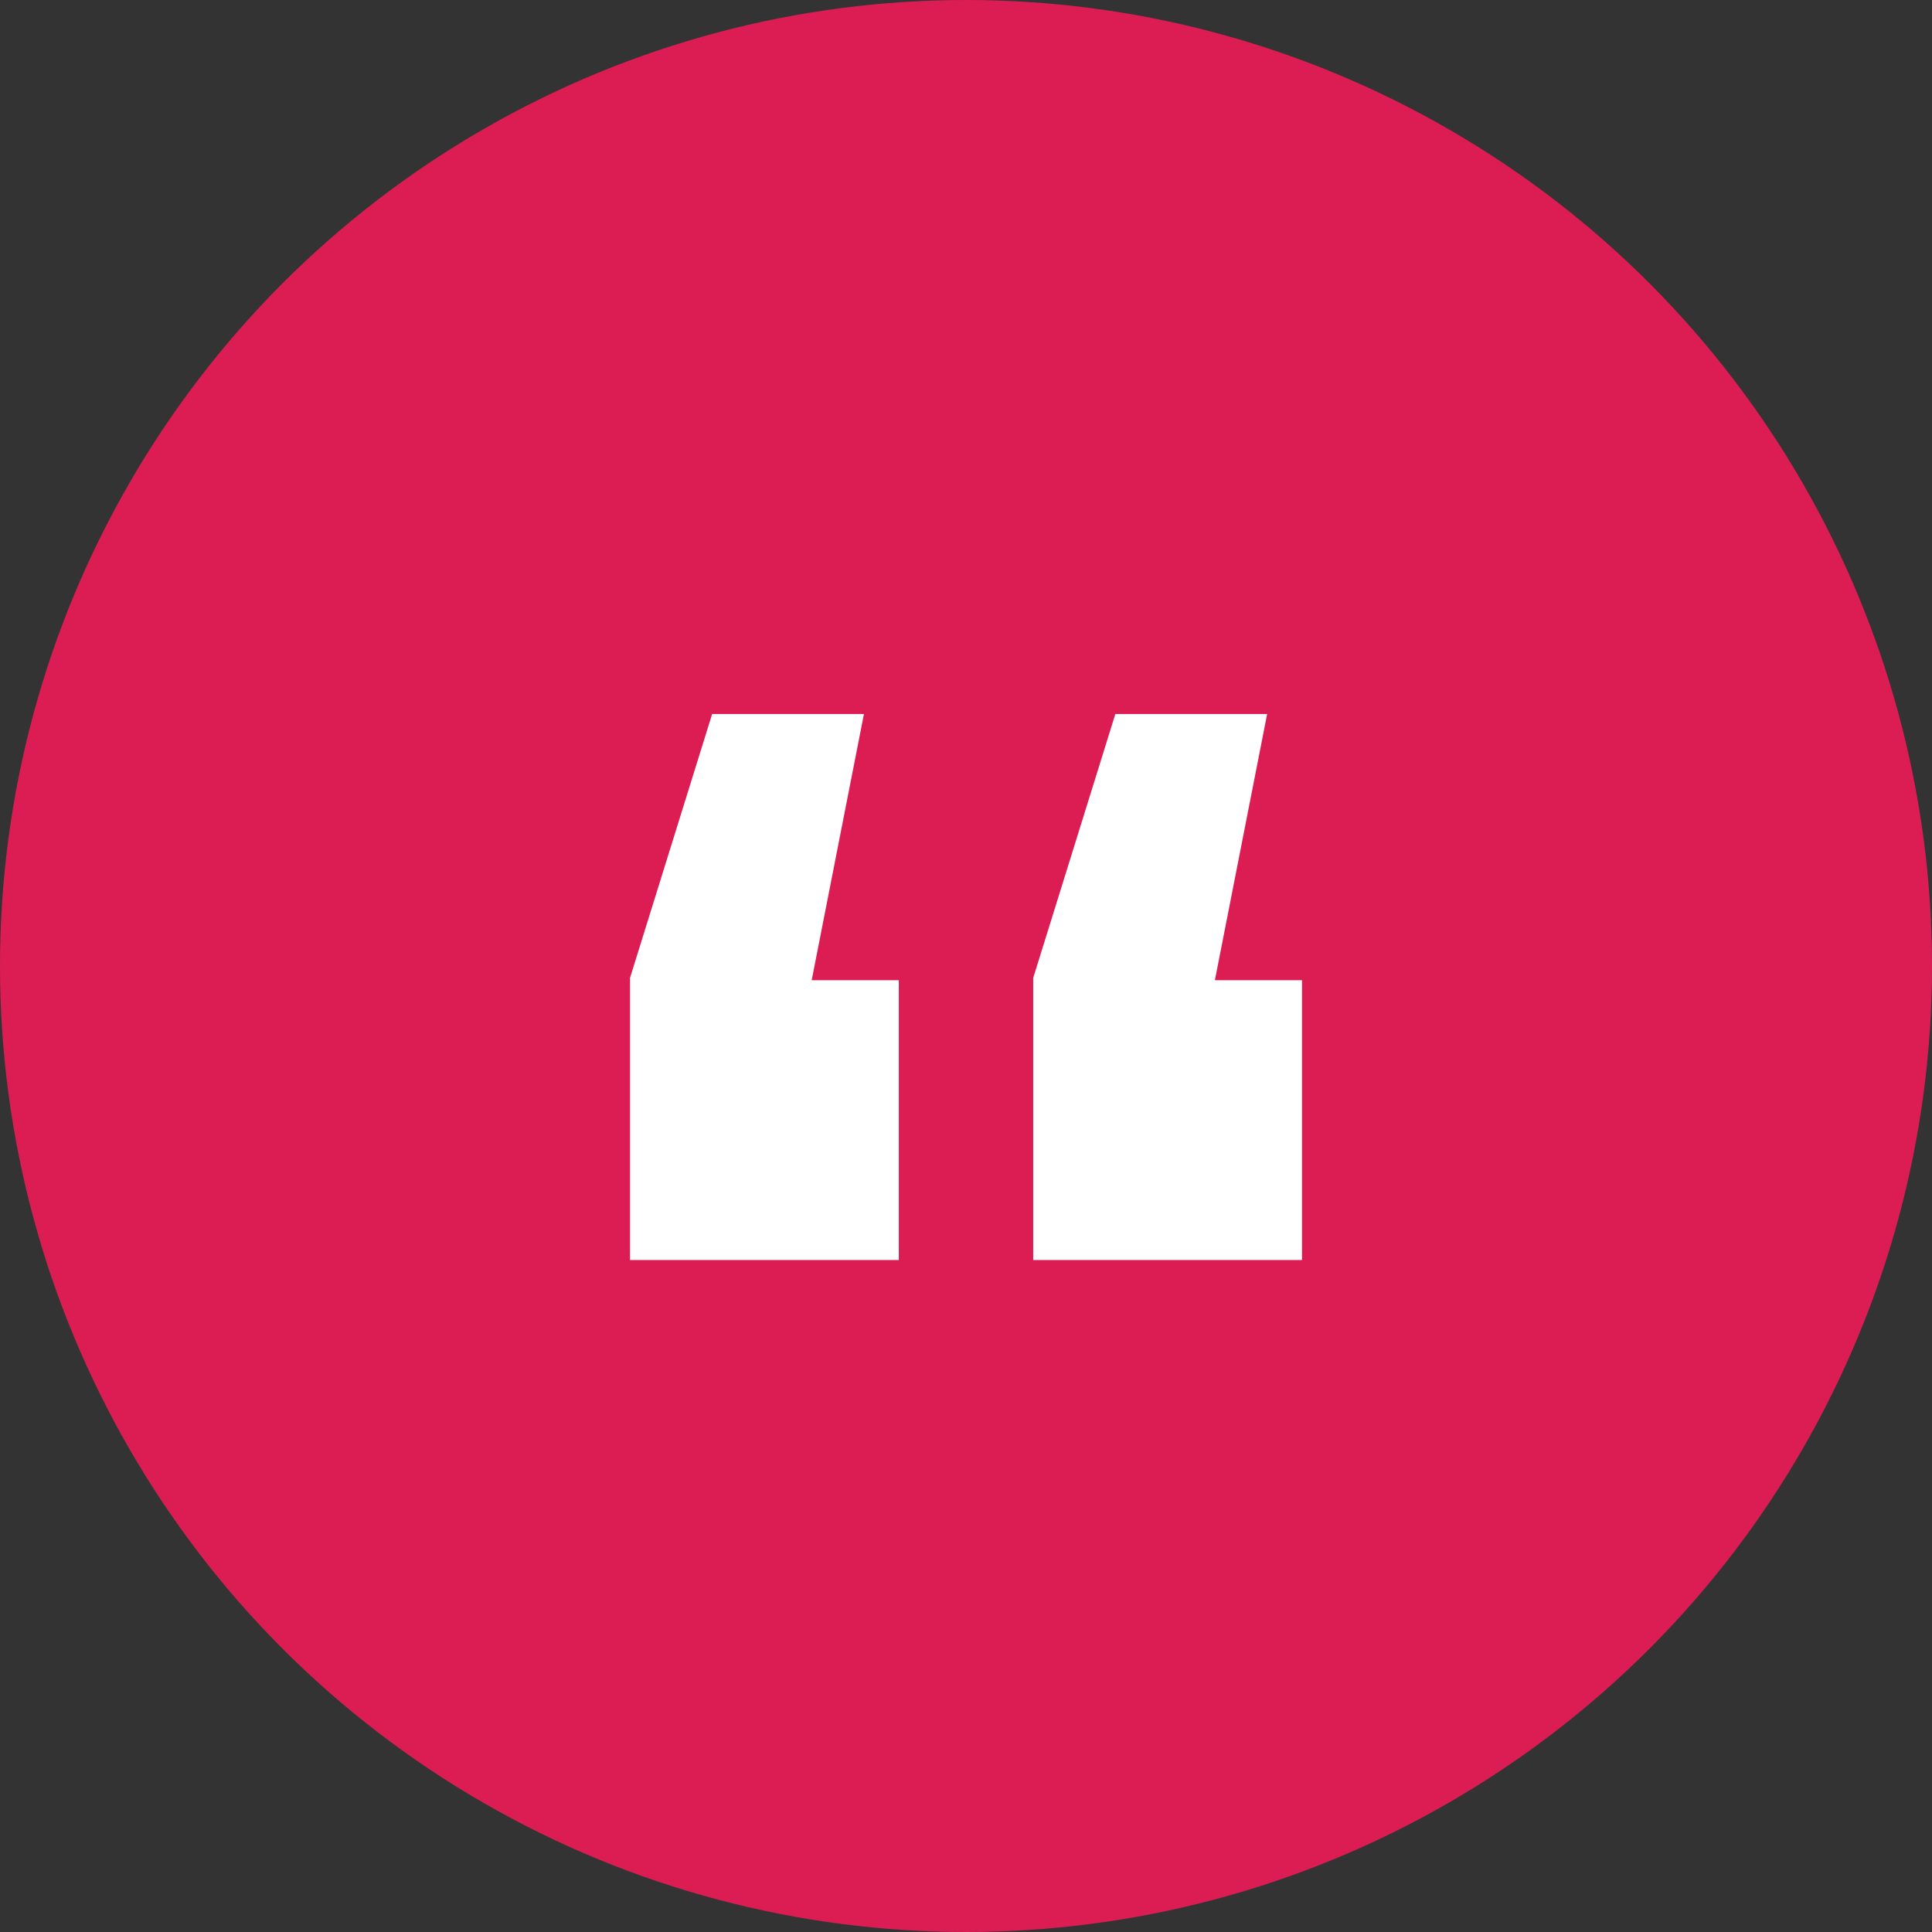 <svg width="46" height="46" viewBox="0 0 46 46" fill="none" xmlns="http://www.w3.org/2000/svg">
<rect x="0" y="0" width="46" height="46" fill="#333333" stroke="none"/>
<circle cx="23" cy="23" r="23" fill="#DC1D54"/>
<path d="M20.57 17L19.326 23.339H21.4V30H15V23.285L16.956 17H20.57ZM30.17 17L28.926 23.339H31V30H24.6V23.285L26.556 17H30.17Z" fill="white"/>
</svg>
